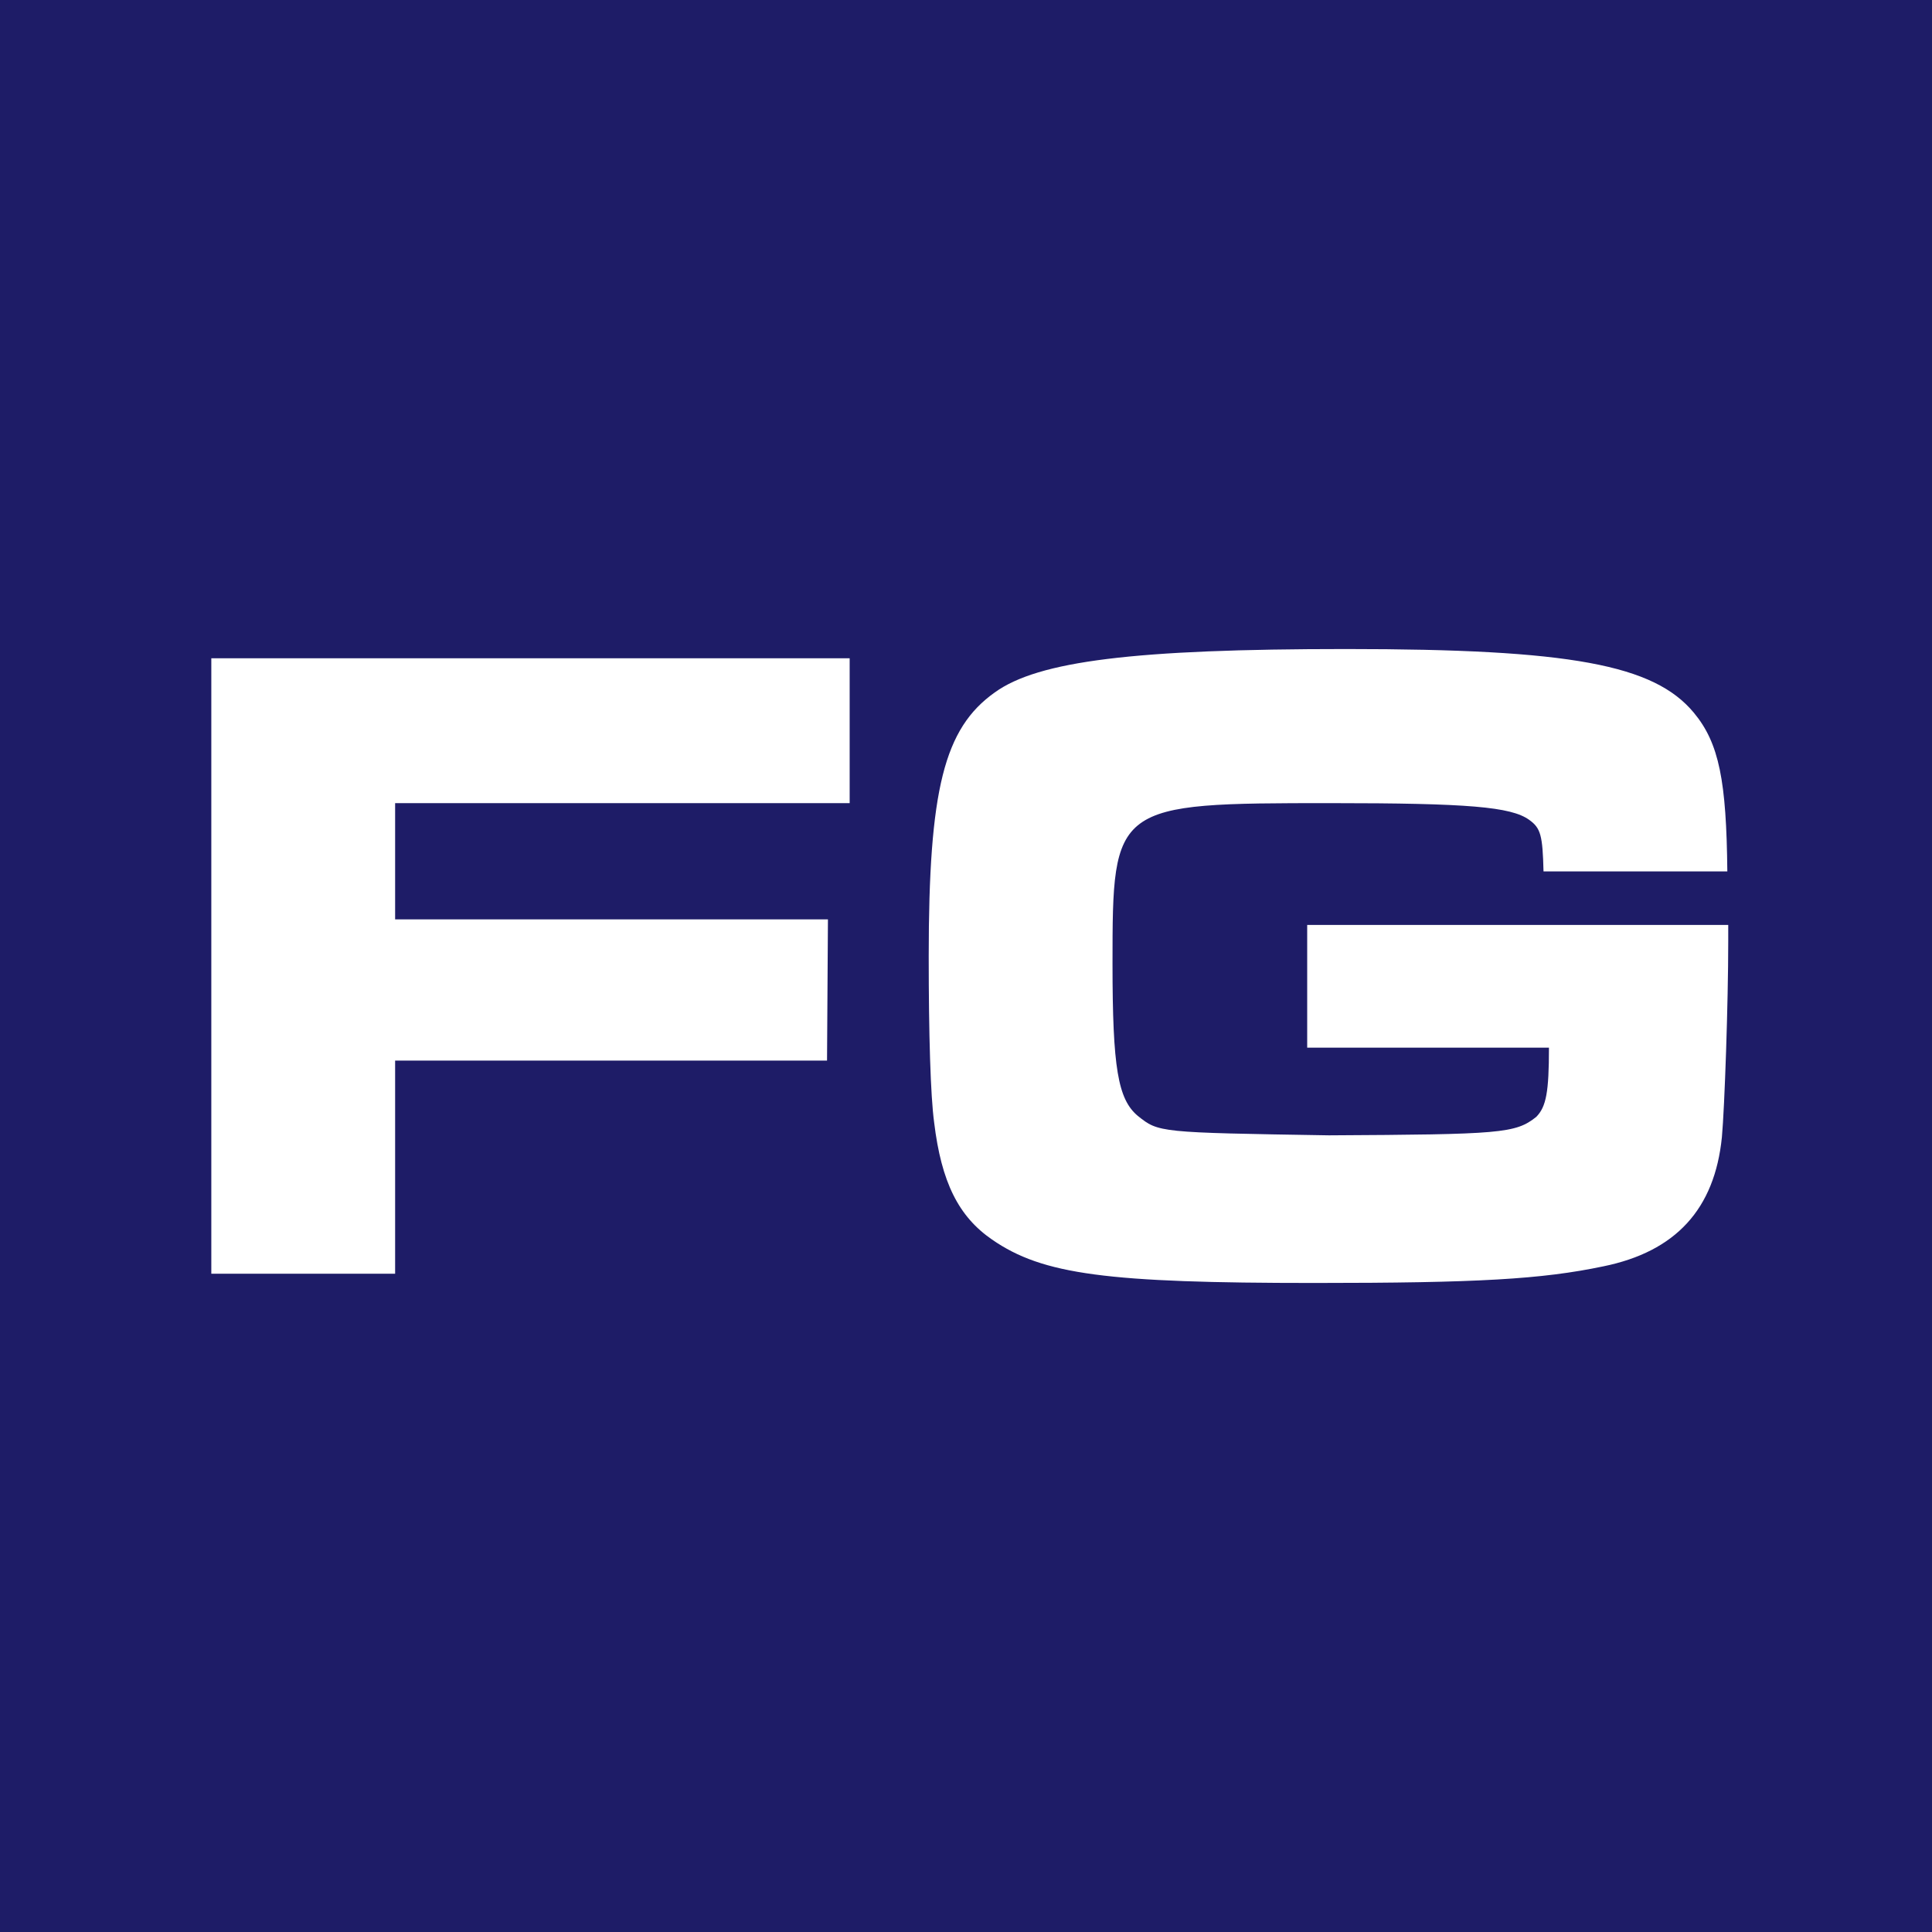 <svg width="256" height="256" viewBox="0 0 256 256" fill="none" xmlns="http://www.w3.org/2000/svg">
<rect width="256" height="256" fill="#1E1C67"/>
<path d="M28 87.223H112.585V106.419H52.356V121.825H109.706L109.586 140.533H52.356V168.777H28V87.223Z" fill="white"/>
<path d="M173.21 122.559H229V124.76C229 132.83 228.52 146.769 228.16 150.681C227.2 160.218 222.041 165.843 212.443 167.799C204.284 169.511 195.766 170 174.17 170C146.694 170 138.176 168.9 131.457 164.253C127.018 161.196 124.738 156.672 123.778 148.725C123.298 145.179 123.059 137.109 123.059 126.716C123.059 104.585 125.098 96.515 131.817 91.747C137.576 87.59 150.294 86 178.369 86C208.124 86 219.162 88.079 224.441 94.437C227.8 98.472 228.76 103.485 228.88 115.467H204.524C204.404 110.699 204.164 109.721 202.605 108.62C200.205 106.908 194.566 106.419 176.329 106.419C147.534 106.419 147.414 106.541 147.414 127.694C147.414 141.511 148.134 145.668 150.774 147.869C153.533 150.07 153.533 150.07 176.089 150.437C198.885 150.314 200.805 150.192 203.564 147.991C204.884 146.646 205.244 144.69 205.244 138.821H173.21V122.559Z" fill="white"/>
</svg>
